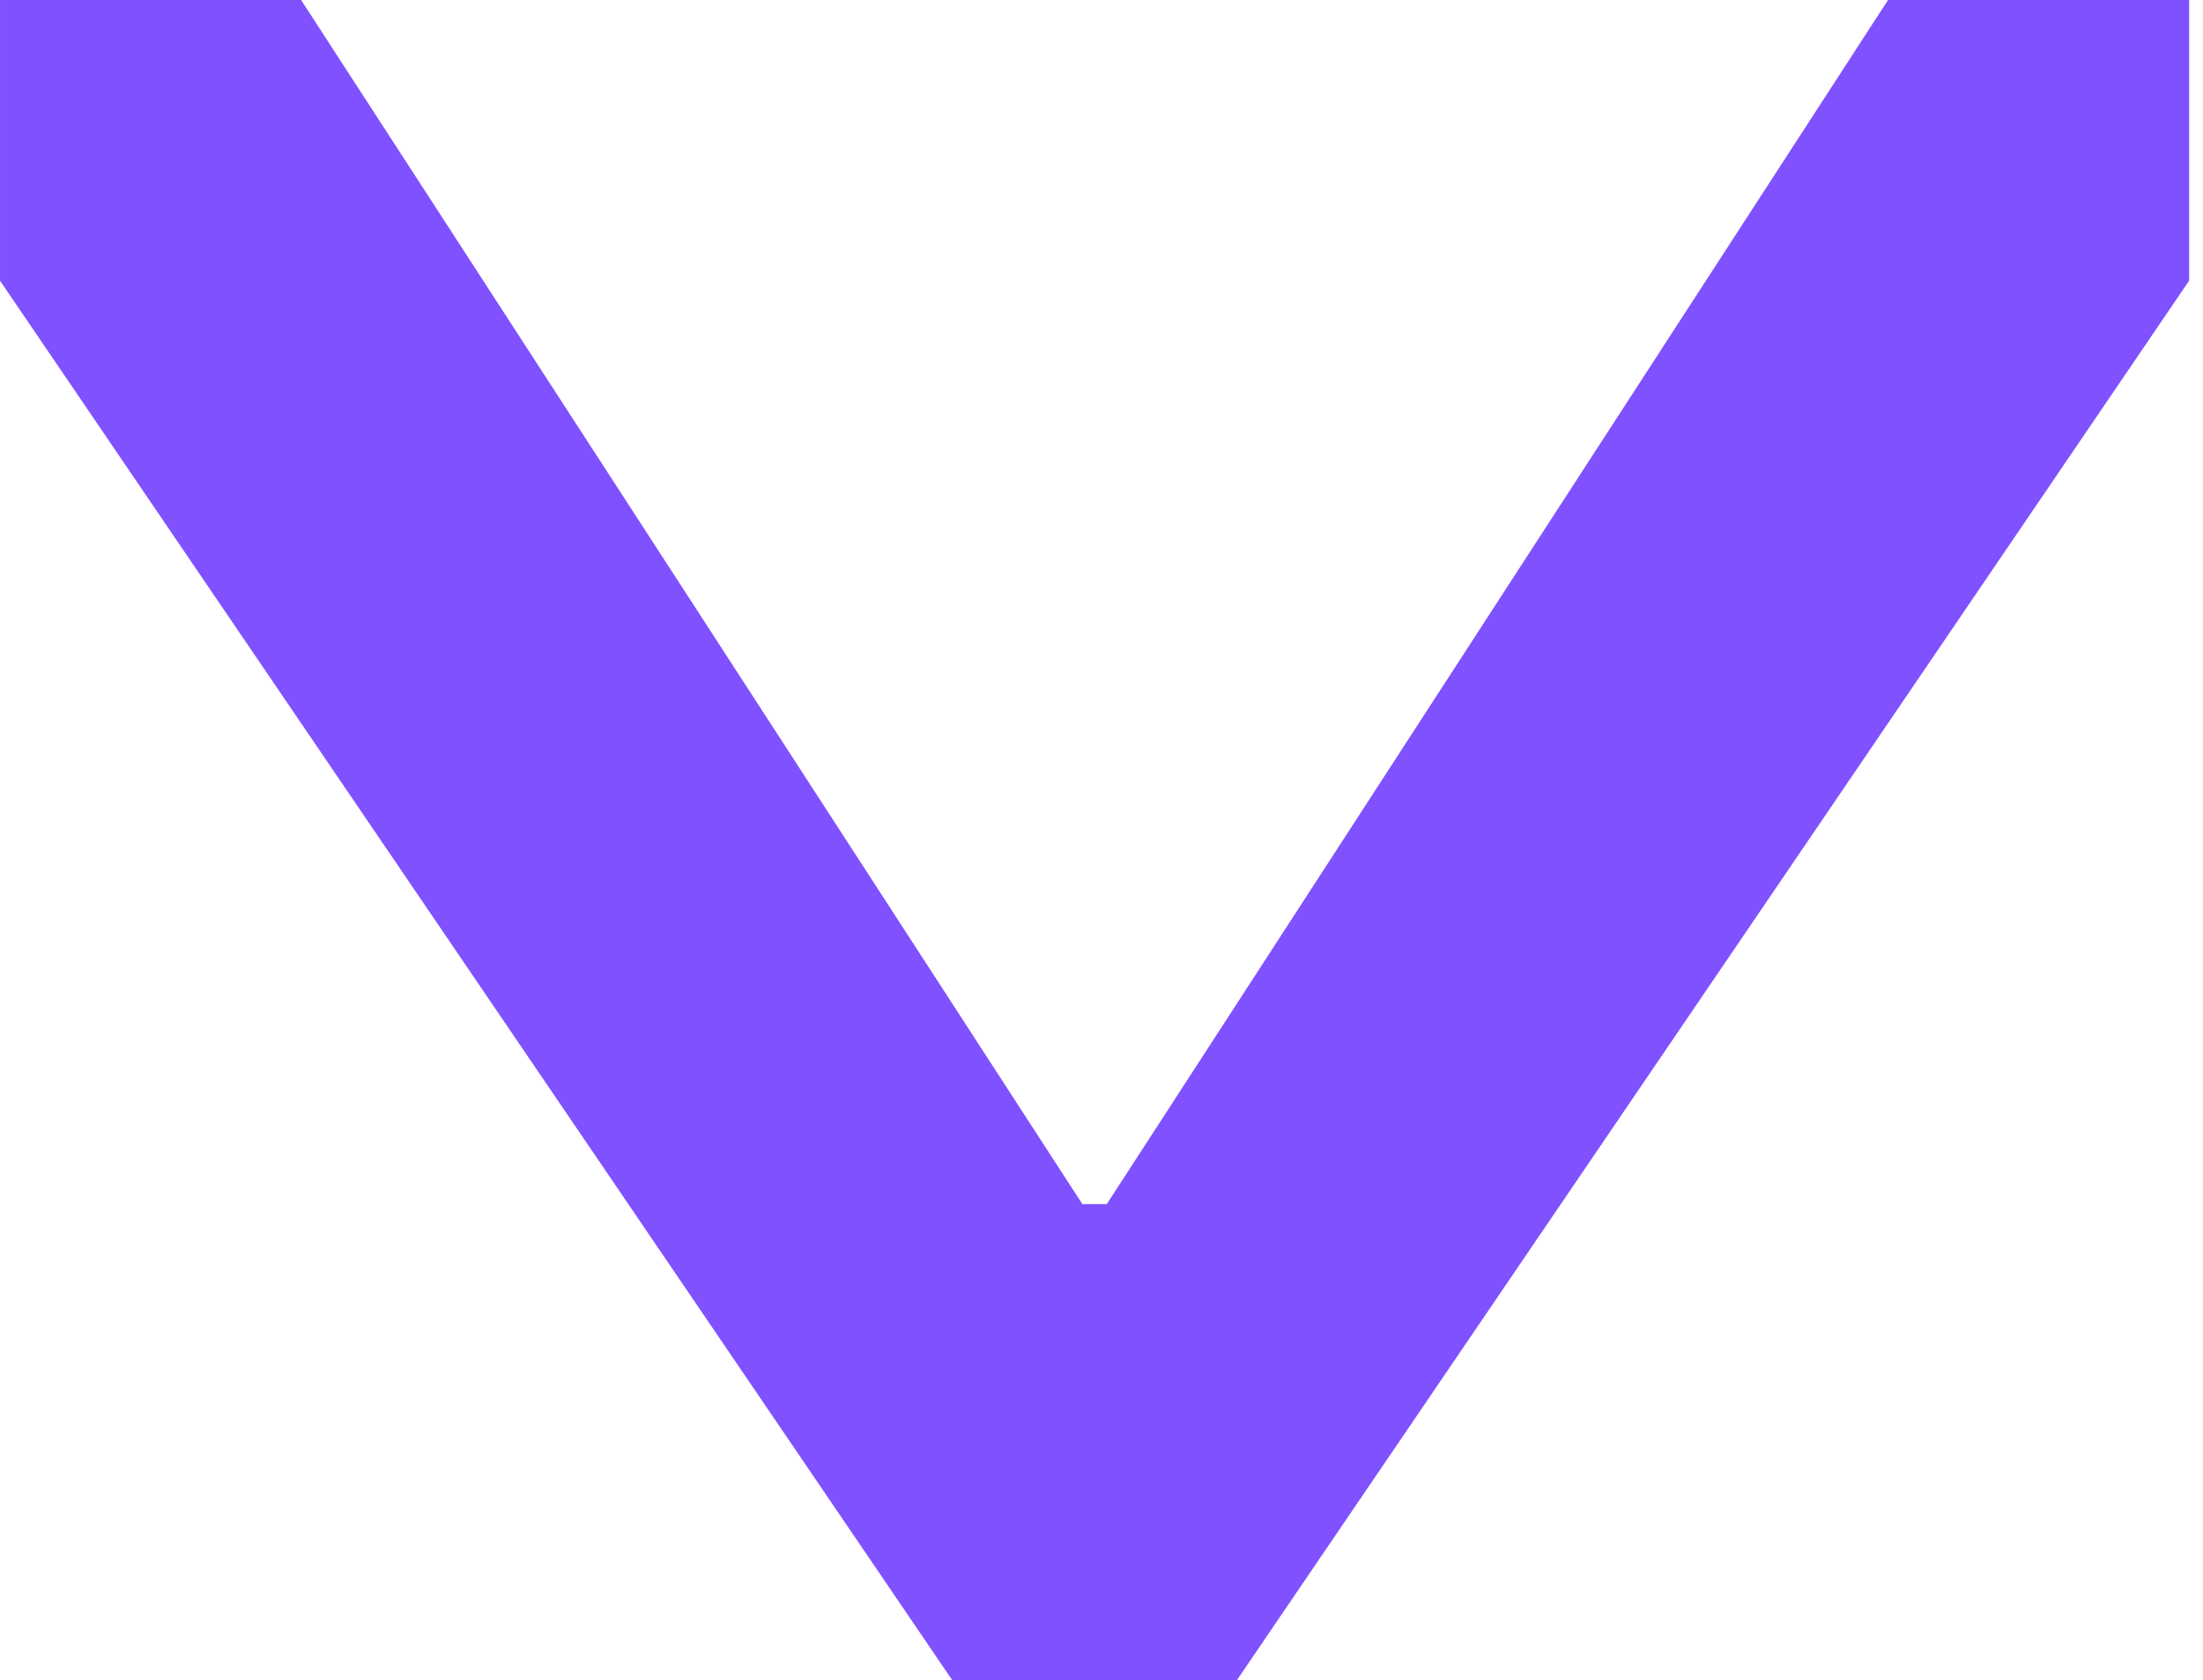 <?xml version="1.0" encoding="UTF-8"?> <svg xmlns="http://www.w3.org/2000/svg" width="156" height="119" viewBox="0 0 156 119" fill="none"><path d="M0.001 19.881V0L21.323 0L76.645 85.288H78.374L133.696 0L155.018 0V19.881L87.594 119H67.424L0.001 19.881Z" fill="#8051FF"></path></svg> 